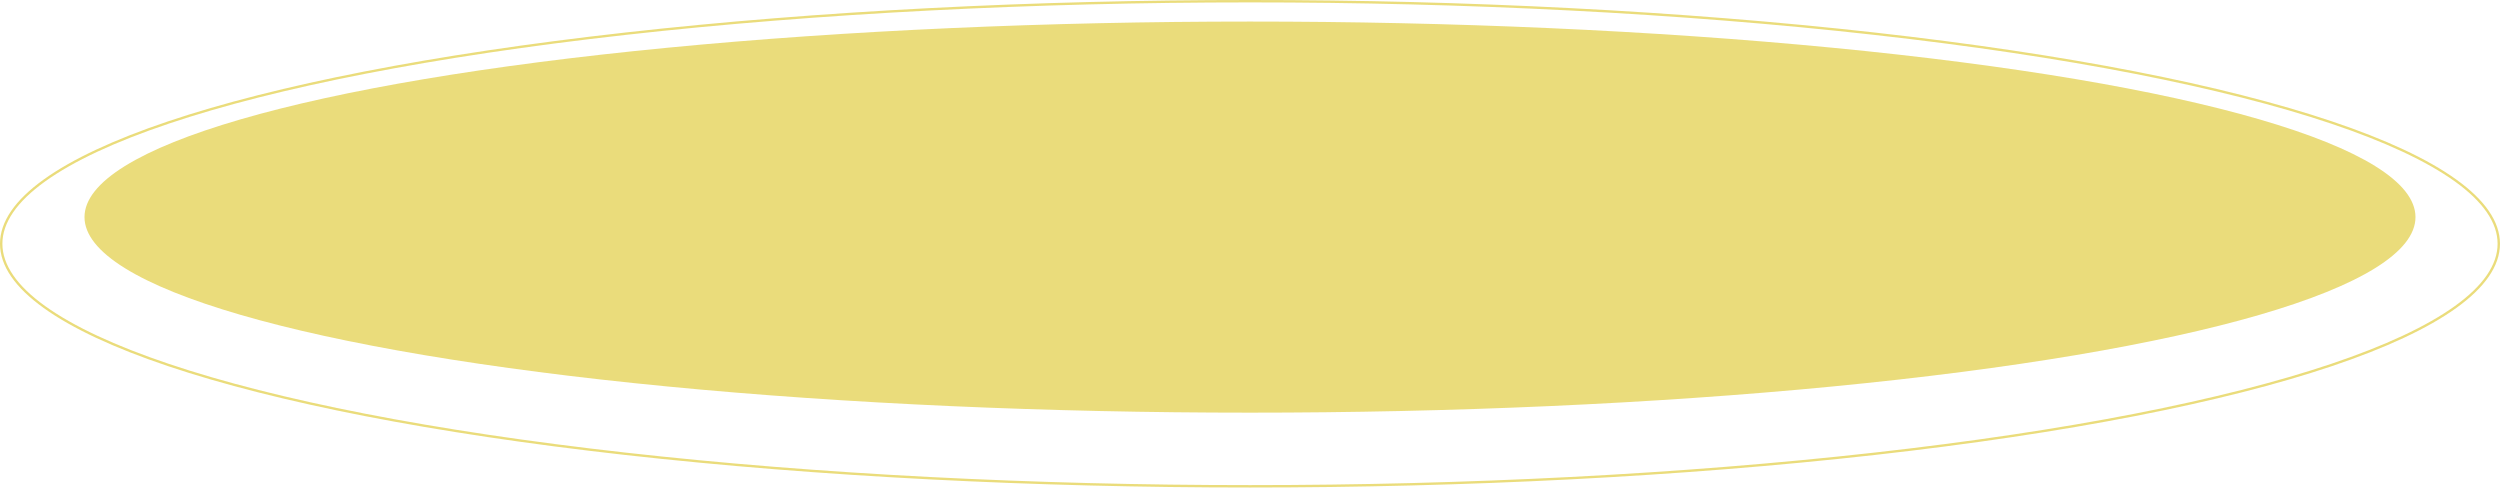 <?xml version="1.0" encoding="UTF-8"?> <svg xmlns="http://www.w3.org/2000/svg" id="Слой_1" data-name="Слой 1" viewBox="0 0 1564.19 305.02"><defs><style> .cls-1 { fill: #eadc7b; } .cls-2 { fill: none; stroke: #eadc7b; stroke-miterlimit: 10; stroke-width: 1.5px; } </style></defs><ellipse class="cls-1" cx="782.09" cy="135.84" rx="729.22" ry="122.35"></ellipse><ellipse class="cls-2" cx="782.09" cy="152.51" rx="781.34" ry="151.76"></ellipse></svg> 